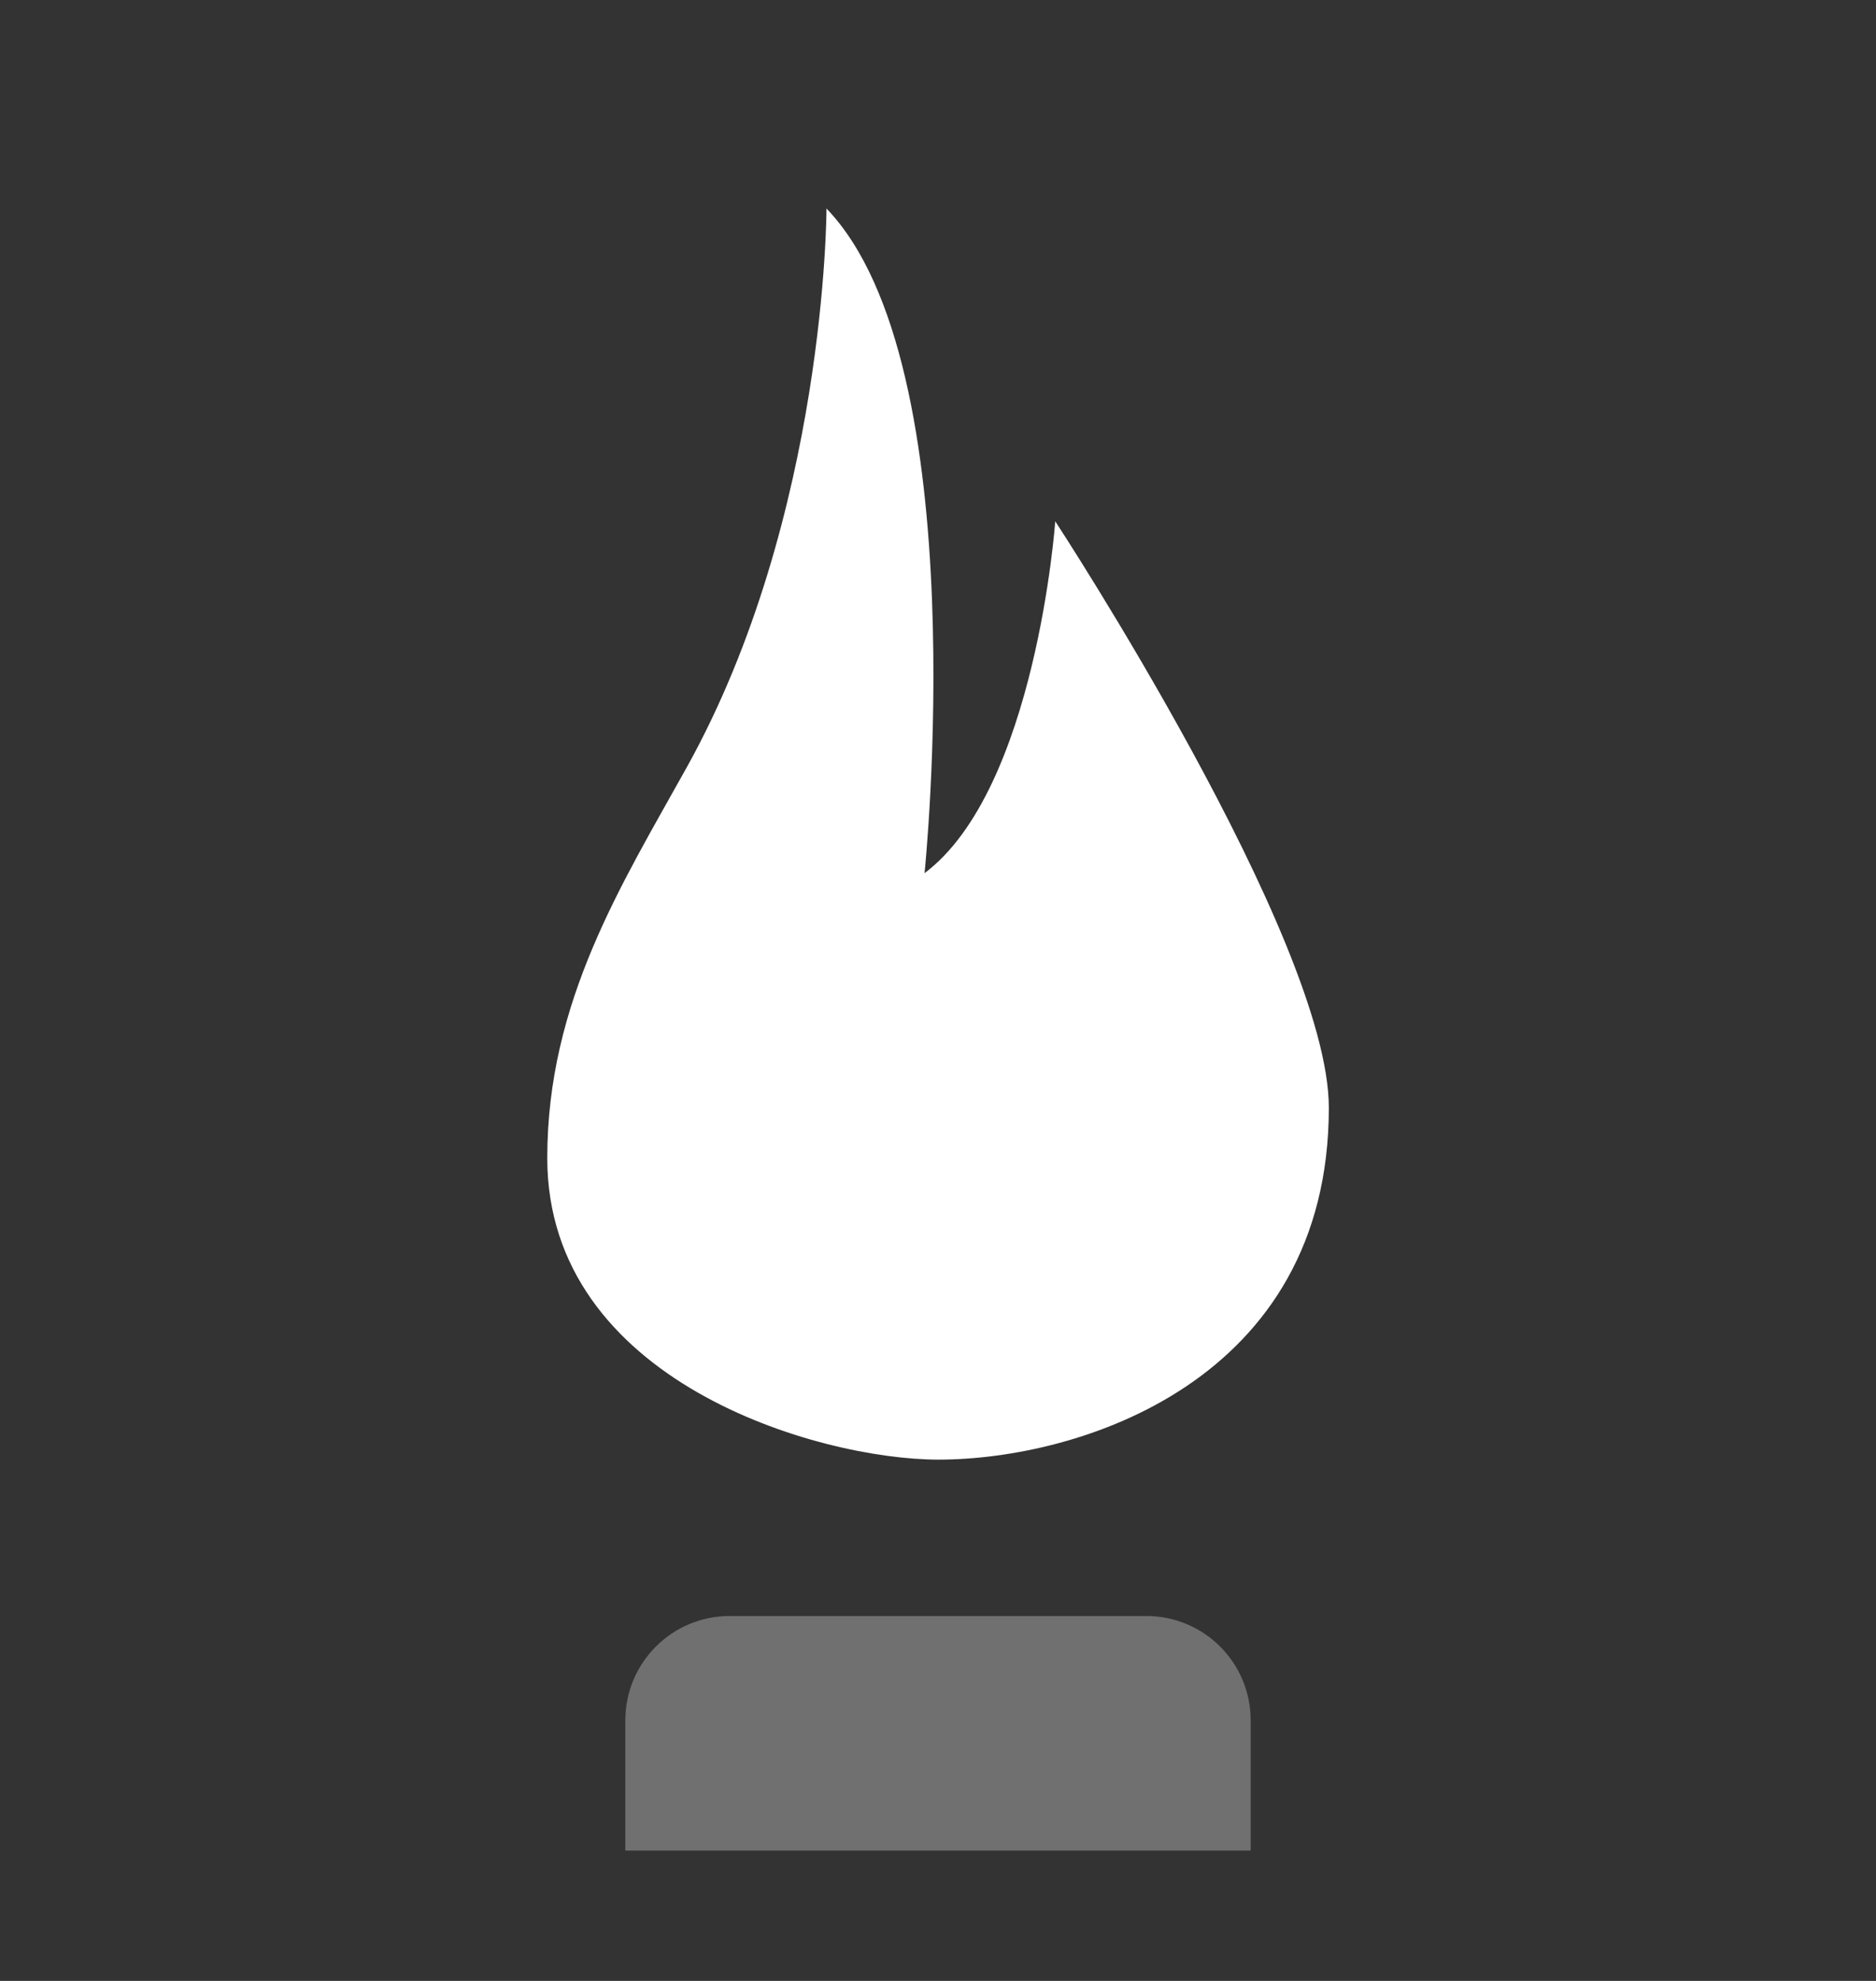 <svg width="18" height="19" viewBox="0 0 18 19" fill="none" xmlns="http://www.w3.org/2000/svg">
<rect x="0" y="0" width="18" height="19" fill="#333333" stroke="none"/>
<path fill-rule="evenodd" clip-rule="evenodd" d="M10.125 5C10.125 5 9.942 7.571 8.871 8.375C8.871 8.375 9.375 3.5 7.93 2C7.93 2 7.93 4.946 6.591 7.357C5.963 8.487 5.251 9.606 5.251 11.107C5.251 13.25 7.852 14 9.004 14C10.352 14 12.75 13.25 12.75 10.625C12.75 9.006 10.125 5 10.125 5Z" fill="white"/>
<path opacity="0.3" d="M6 16.5C6 15.948 6.448 15.5 7 15.5H11C11.552 15.5 12 15.948 12 16.5V17.75H6V16.5Z" fill="white"/>
</svg>
